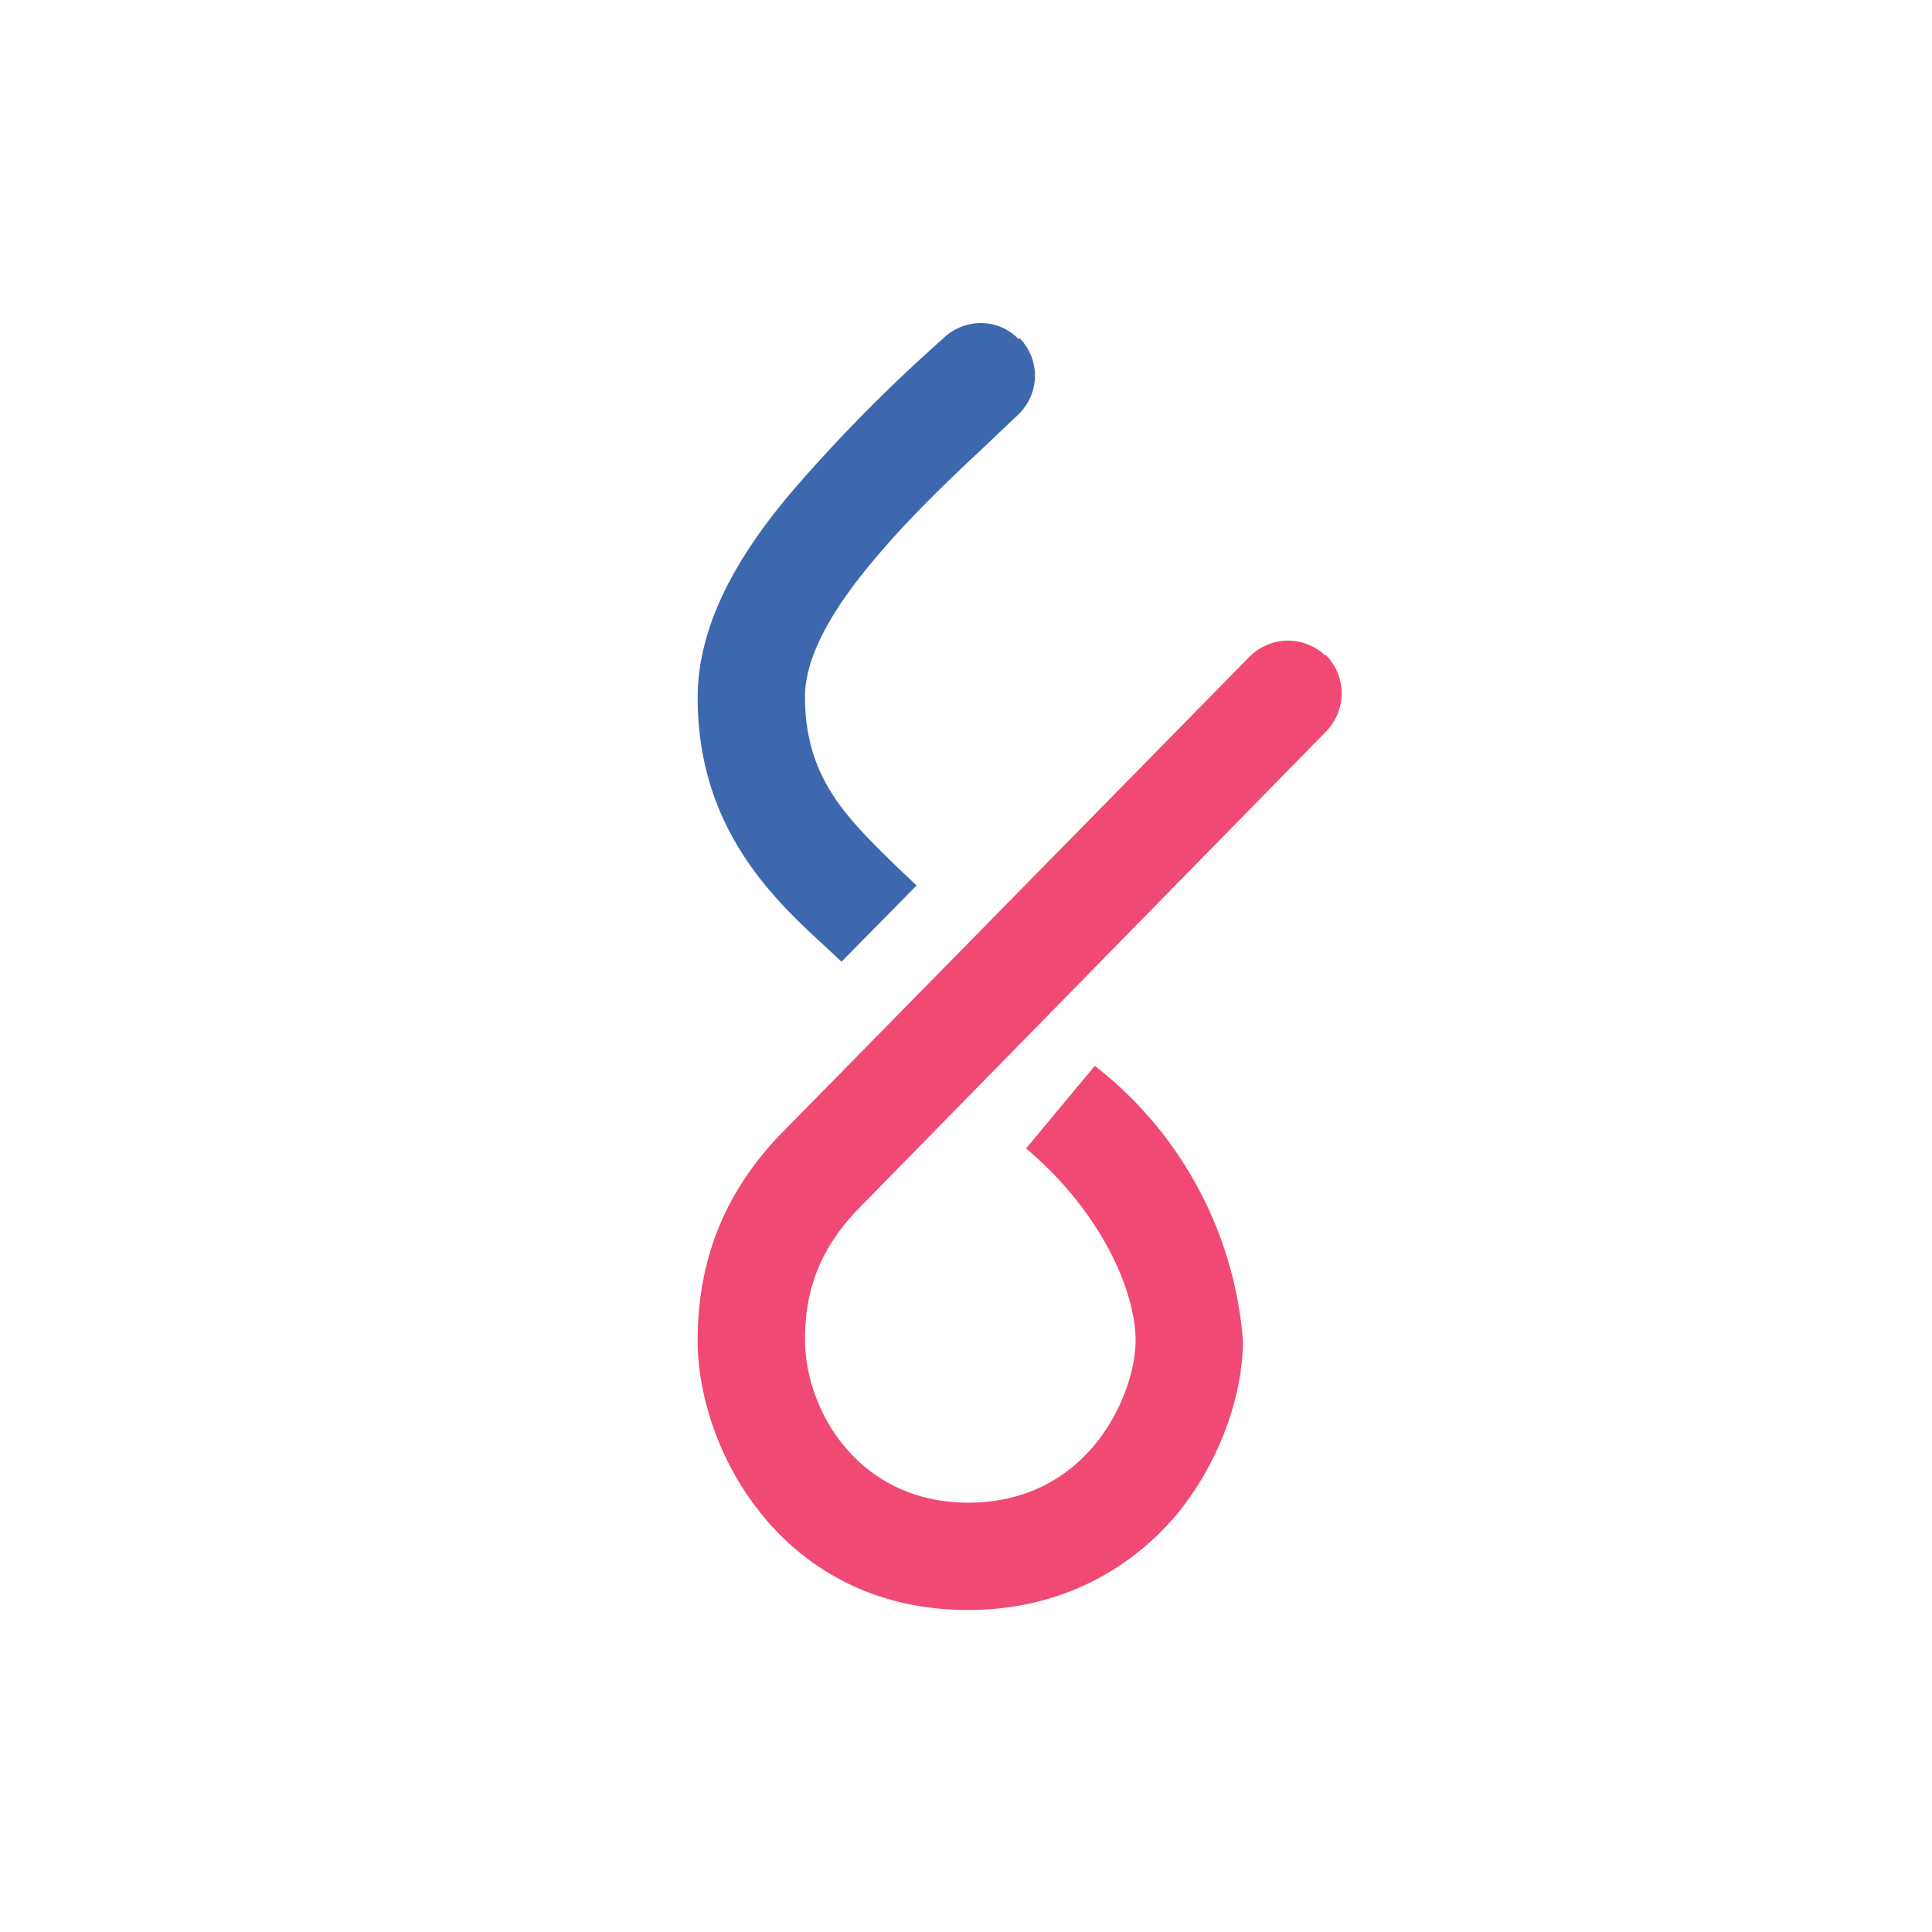 <svg xmlns="http://www.w3.org/2000/svg" width="18" height="18"><path fill="#3D68AD" d="M9.5 3.15c.19.2.19.5 0 .7l-.39.37c-.3.28-.63.6-.92.94-.44.51-.69.96-.69 1.33 0 .76.39 1.13.86 1.59l.18.17-.7.71-.16-.15C7.2 8.37 6.5 7.71 6.5 6.5c0-.76.47-1.45.93-1.98a15 15 0 0 1 1.35-1.36c.2-.2.52-.2.71 0z"/><path fill="#F04973" d="M12.35 6.1c.2.2.2.52 0 .72l-4.37 4.46c-.3.32-.48.68-.48 1.2 0 .66.5 1.52 1.52 1.52.55 0 .93-.24 1.18-.54.27-.33.38-.72.38-.97 0-.47-.33-1.21-1.02-1.79l.64-.77a3.6 3.6 0 0 1 1.38 2.56c0 .49-.2 1.1-.6 1.6-.42.51-1.08.91-1.96.91-1.73 0-2.52-1.49-2.52-2.51 0-.82.3-1.42.75-1.9l.01-.01 4.38-4.46c.2-.2.51-.2.71-.01z"/></svg>